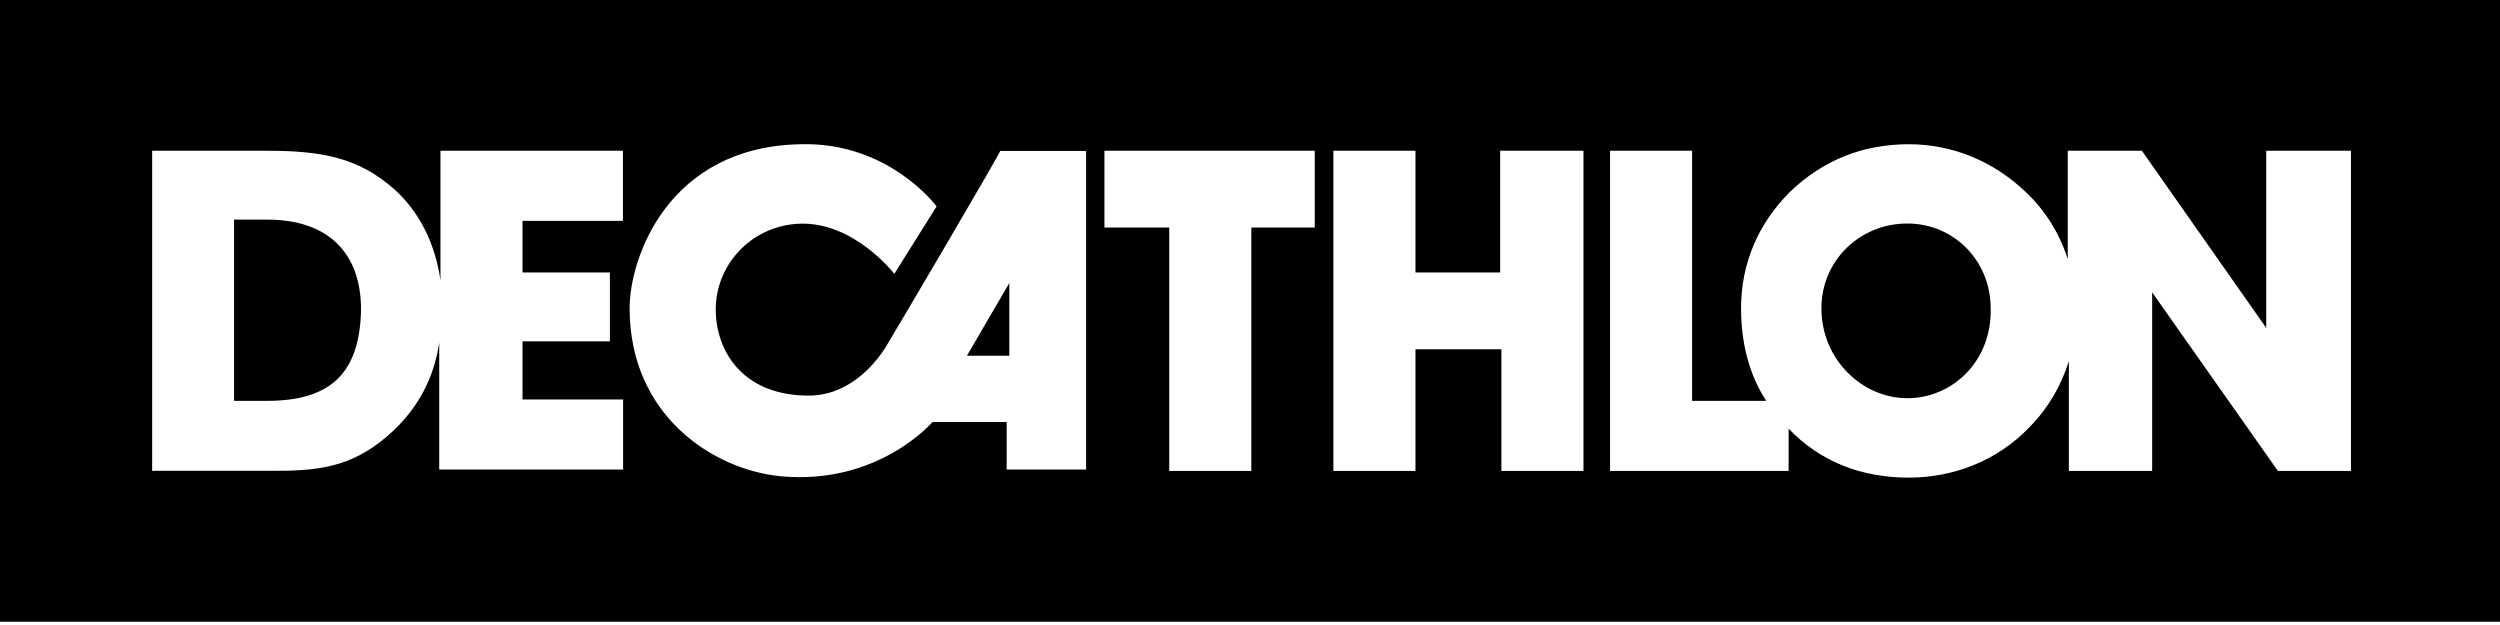<svg width="160" height="40" viewBox="0 0 160 40" fill="none" xmlns="http://www.w3.org/2000/svg">
<g clip-path="url(#clip0_4057_3371)">
<path d="M17.099 14.055H14.98V25.654H17.099C21.168 25.654 23.028 23.873 23.107 19.815C23.107 16.174 20.989 14.055 17.099 14.055Z" fill="black"/>
<path d="M64.597 22.769V18.114L61.881 22.769H64.597Z" fill="black"/>
<path d="M0 0V39.789H160V0H0ZM39.878 14.135H33.442V17.437H39.033V21.844H33.442V25.564H39.878V30.05H28.111V21.924C27.773 24.211 26.758 26.072 25.146 27.593C22.859 29.712 20.829 30.13 17.785 30.13H9.738V9.649H17.099C20.571 9.649 22.938 10.076 25.226 12.106C26.837 13.548 27.852 15.577 28.19 17.945V9.649H39.868V14.135H39.878ZM69.511 30.05H64.428V27.006H59.683C59.683 27.006 56.211 31.075 49.945 30.478C45.628 30.05 40.296 26.589 40.296 19.725C40.296 16.512 42.753 9.4 51.218 9.231C56.888 9.062 59.942 13.21 59.942 13.21L57.236 17.527C57.236 17.527 54.699 14.224 51.228 14.314C48.184 14.403 45.807 16.851 45.807 19.815C45.807 22.351 47.418 25.236 51.566 25.316C54.192 25.405 55.883 23.455 56.649 22.272C57.325 21.168 64.1 9.659 64.01 9.659H69.511V30.06V30.05ZM84.153 14.563H80.085V30.14H74.832V14.563H70.684V9.649H84.143V14.563H84.153ZM101.342 30.14H96.09V22.351H90.589V30.14H85.337V9.649H90.589V17.437H96.01V9.649H101.342V30.14ZM150.441 30.14H145.786L137.738 18.711V30.14H132.407V23.117C131.899 24.729 131.054 26.161 129.87 27.355C127.841 29.473 125.046 30.568 122.171 30.568C119.127 30.568 116.501 29.553 114.472 27.434V30.14H103.043V9.649H108.295V25.654H113.039C111.935 23.963 111.428 21.933 111.428 19.725C111.428 16.851 112.532 14.304 114.561 12.275C116.68 10.246 119.217 9.231 122.181 9.231C124.976 9.231 127.602 10.335 129.631 12.275C130.905 13.459 131.83 14.98 132.337 16.592V9.649H137.082L145.039 20.988V9.649H150.461V30.14H150.441Z" fill="black"/>
<path d="M122.072 14.304C119.028 14.304 116.571 16.672 116.571 19.725C116.571 23.028 119.197 25.485 122.072 25.485C124.946 25.485 127.493 23.117 127.403 19.725C127.403 16.682 125.036 14.304 122.072 14.304Z" fill="black"/>
</g>
<defs>
<clipPath id="clip0_4057_3371">
<rect width="160" height="39.789" fill="white"/>
</clipPath>
</defs>
</svg>
